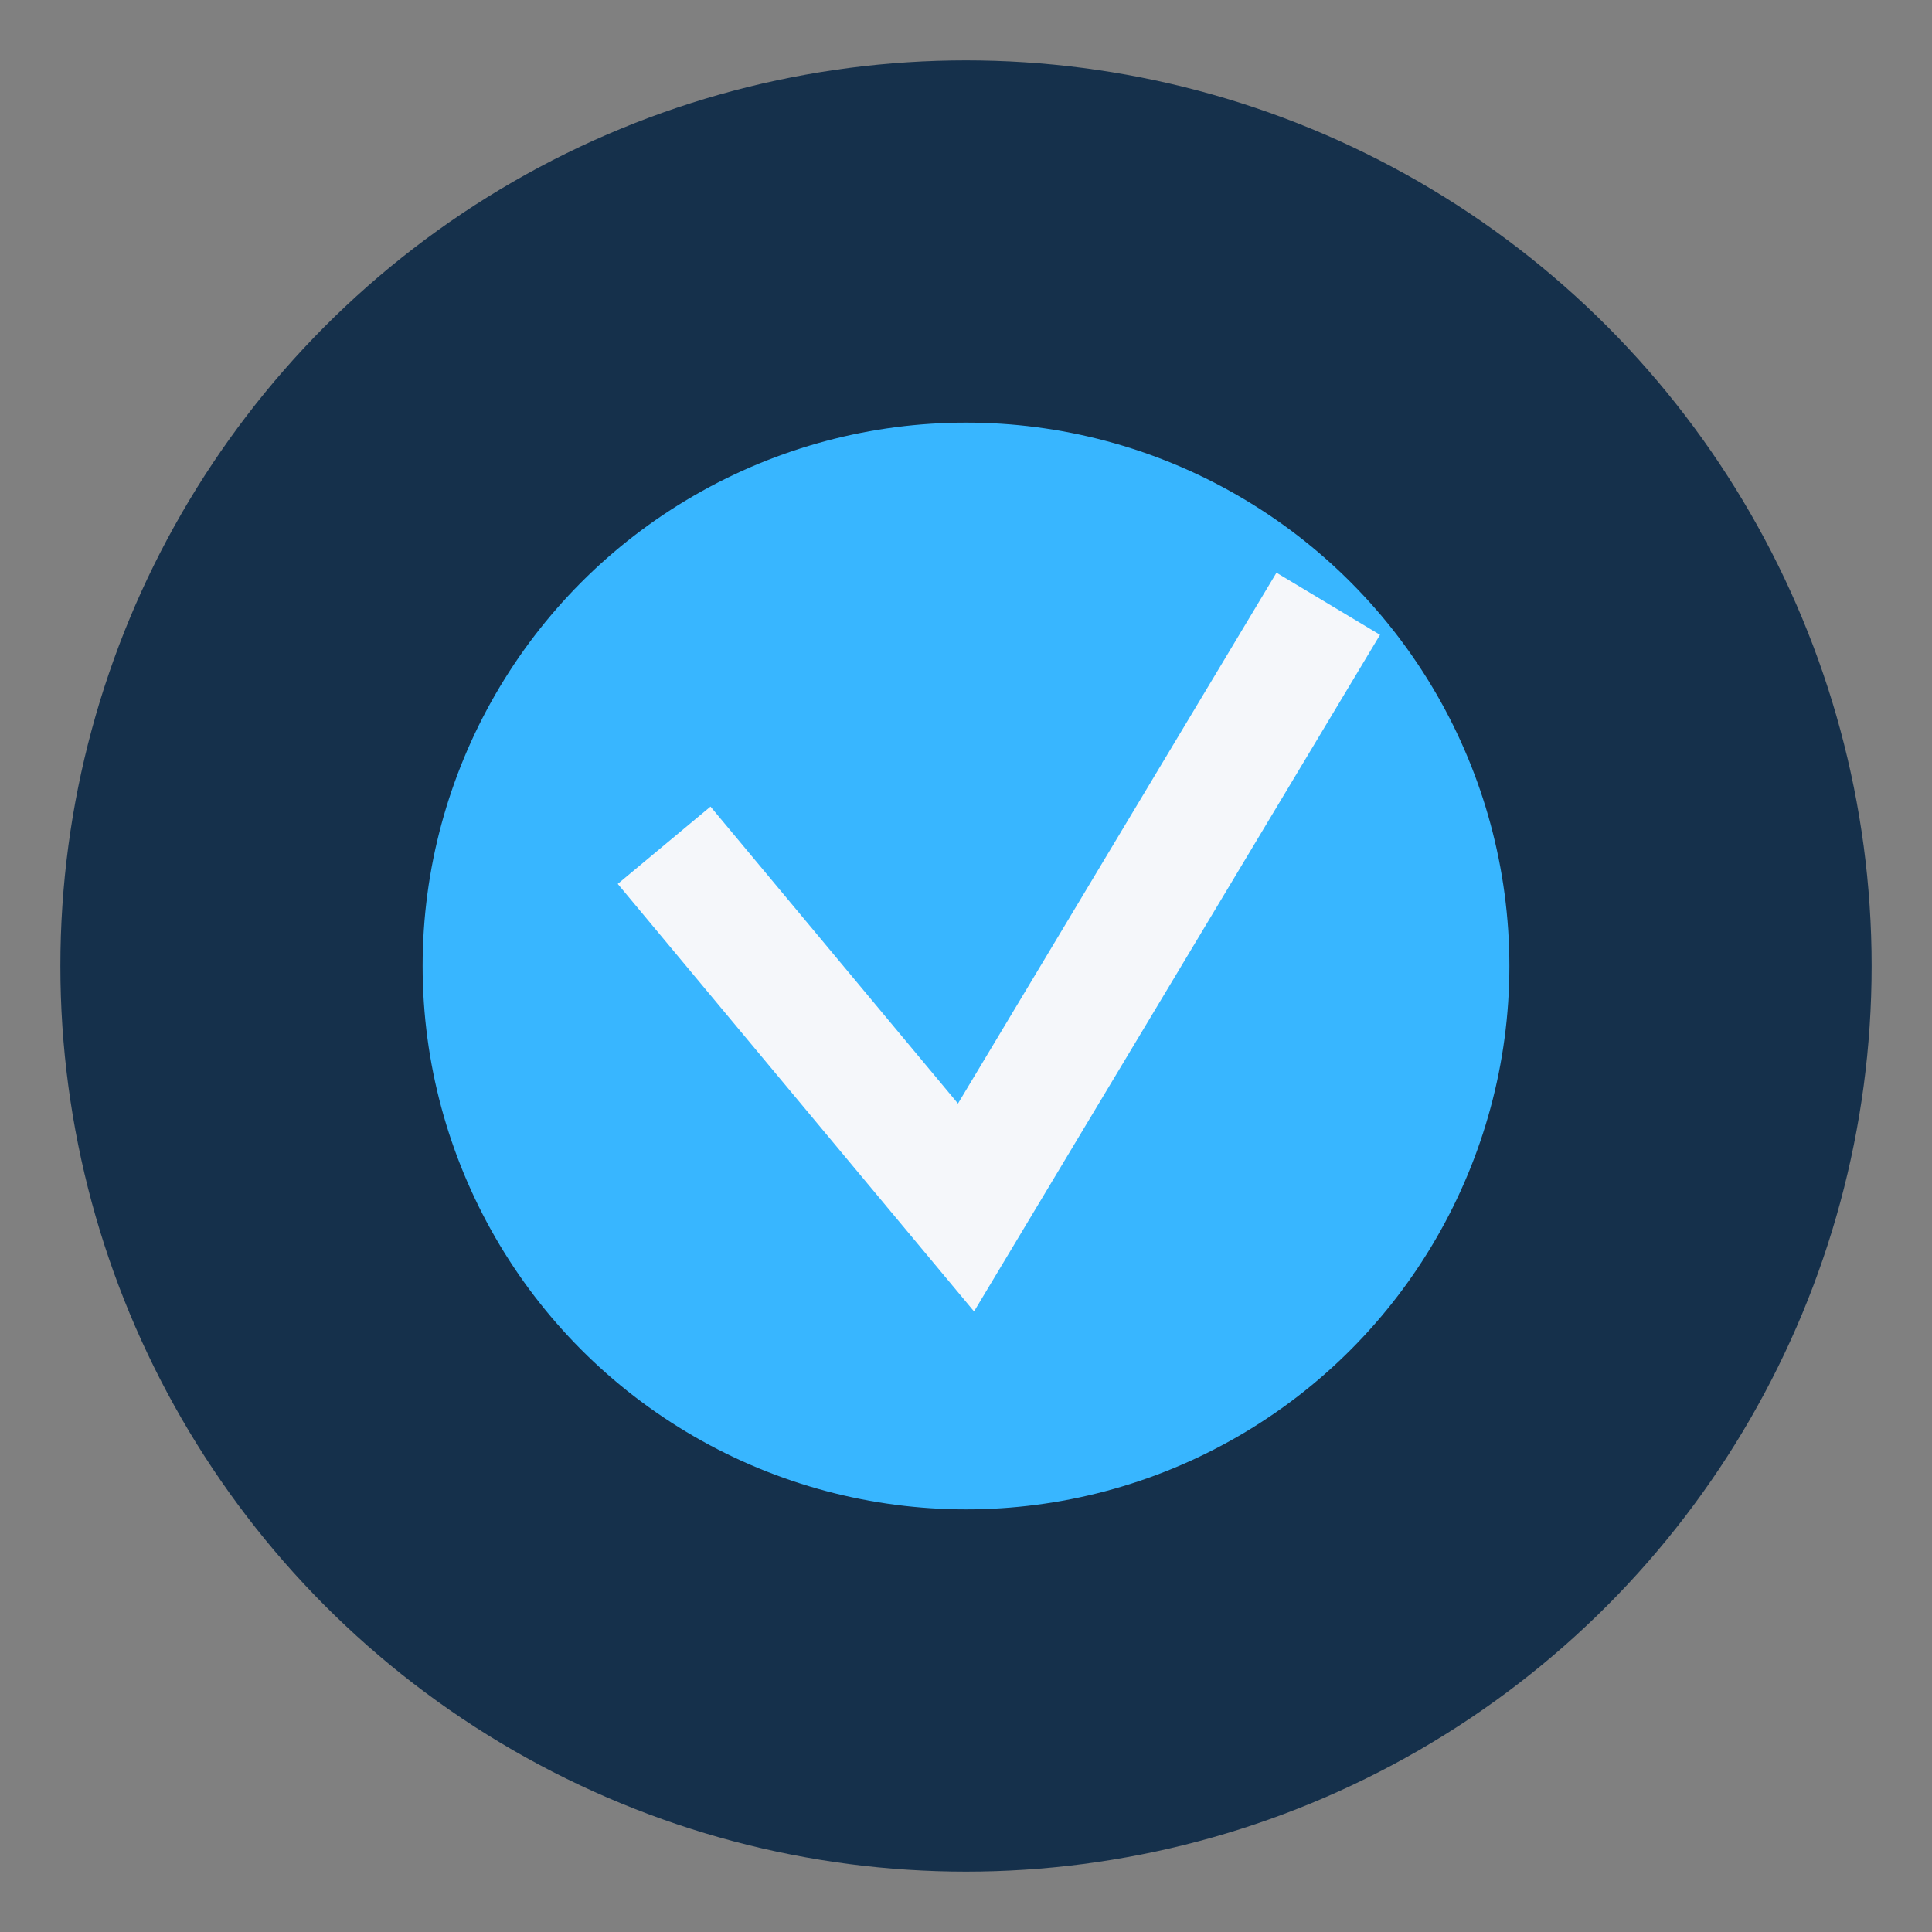 <?xml version="1.0" encoding="UTF-8"?>
<svg xmlns="http://www.w3.org/2000/svg" width="32" height="32" viewBox="0 0 32 32"><rect x="0" y="0" width="32" height="32" fill="#808080" stroke="none"/><circle cx="16" cy="16" r="15" fill="#15304B"/><circle cx="16" cy="16" r="9" fill="#38B6FF"/><path d="M11 14l5 6 6-10" fill="none" stroke="#F5F7FA" stroke-width="2"/></svg>